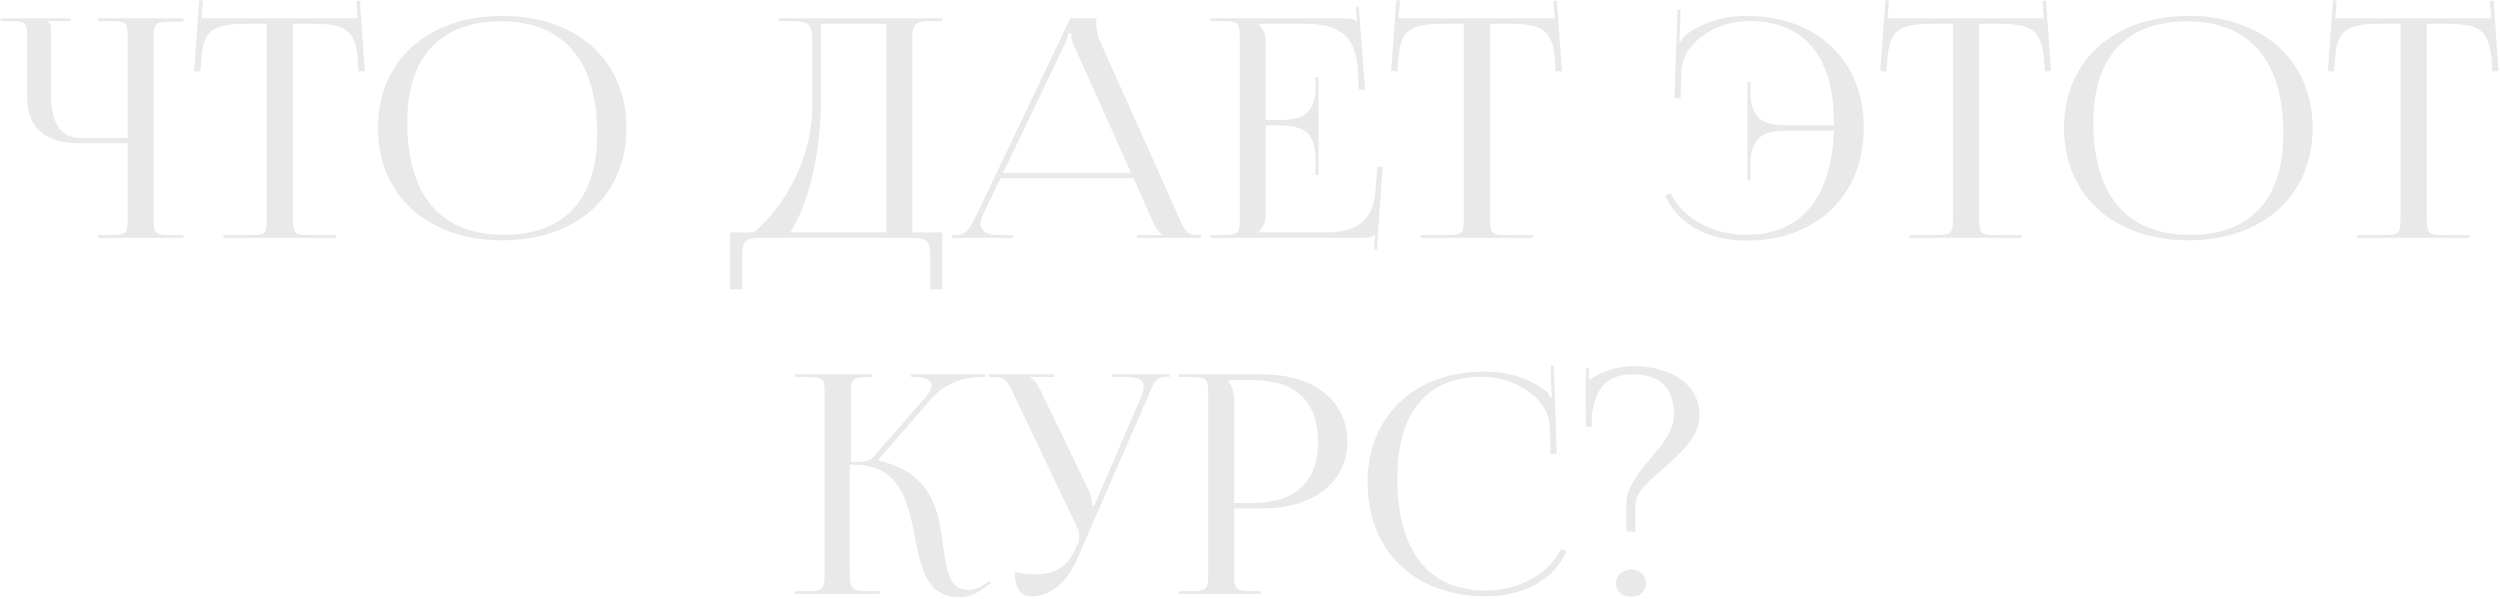 <?xml version="1.0" encoding="UTF-8"?> <svg xmlns="http://www.w3.org/2000/svg" width="1608" height="385" viewBox="0 0 1608 385" fill="none"> <path d="M63.035 153V151.232H70.499C80.909 151.232 82.087 150.447 82.087 141.019V92.112H50.072C28.859 92.112 17.467 81.702 17.467 62.453V23.956C17.467 14.528 16.288 13.546 5.879 13.546H0.379V11.778H45.358V13.546H30.823V13.939C32.395 15.313 32.787 15.903 32.787 19.045V60.882C32.787 79.148 39.269 88.772 51.643 88.772H82.087V23.759C82.087 14.331 80.909 13.546 70.499 13.546H63.035V11.778H118.031V13.939H110.567C100.158 13.939 98.783 14.724 98.783 24.152V141.019C98.783 150.447 100.158 151.232 110.567 151.232H118.031V153H63.035ZM143.706 153V151.232H160.205C170.615 151.232 171.597 150.25 171.597 140.822V15.313H158.634C137.814 15.313 130.547 19.045 129.564 37.901L128.779 45.954L124.85 45.758L128.19 0.19L130.547 0.386L129.564 11.778H230.129L229.147 0.582L231.504 0.386L234.646 45.758L230.718 45.954L230.129 37.901C228.557 19.045 221.683 15.313 201.059 15.313H188.489V140.822C188.489 150.25 189.471 151.232 199.881 151.232H215.987V153H143.706ZM323.226 154.571C275.104 154.571 243.089 125.698 243.089 82.291C243.089 39.08 275.104 10.207 323.226 10.207C370.955 10.207 402.97 39.08 402.97 82.291C402.97 125.698 370.955 154.571 323.226 154.571ZM324.012 151.036C363.098 151.036 384.114 128.252 384.114 86.023C384.114 39.08 362.509 13.742 322.44 13.742C283.157 13.742 261.945 36.526 261.945 78.755C261.945 125.698 283.55 151.036 324.012 151.036ZM469.516 149.465H484.64C500.353 136.894 522.155 107.039 522.548 67.953V28.08C522.548 14.331 520.781 13.546 505.657 13.546H500.943V11.778H606.024V13.546H598.364C587.954 13.546 586.776 16.296 586.776 25.723V149.465H606.024V185.998H598.364V165.178C598.364 155.75 596.989 153 586.579 153H488.961C478.551 153 477.373 155.75 477.373 165.178V185.998H469.516V149.465ZM508.406 149.465H570.081V15.313H528.048V63.239C528.048 102.325 519.013 132.18 508.406 149.465ZM612.402 153V151.232H615.741C621.24 151.232 624.383 145.733 627.722 139.055L688.414 11.778H705.109V14.135C705.109 18.063 705.895 23.17 707.074 25.527L757.945 139.055C762.266 148.482 763.052 151.232 770.712 151.232H772.48V153H731.233V151.232H747.731V150.839C744.785 149.857 742.625 144.947 741.053 141.608L729.072 114.699H643.435L631.847 139.055C631.258 140.626 630.668 142.197 630.668 143.572C630.668 148.09 634.597 151.232 641.078 151.232H651.685V153H612.402ZM645.203 111.164H727.501L690.771 29.259C689.2 26.116 689.003 23.563 689.003 21.402H687.039C687.039 22.581 686.45 25.134 684.486 29.259L645.203 111.164ZM848.096 112.539H846.132V101.736C846.132 82.88 834.936 80.719 822.759 80.719H814.116V139.055C814.116 143.376 811.956 146.911 809.402 149.268V149.465H852.417C873.237 149.465 883.058 141.804 884.629 122.949L886.004 107.235H889.343L885.611 160.464L883.843 160.267L884.433 151.232H884.236C882.665 152.607 879.719 153 876.183 153H778.369V151.232H785.833C796.243 151.232 797.421 150.25 797.421 140.822V23.956C797.421 14.528 796.243 13.546 785.833 13.546H778.369V11.778H864.595C867.934 11.778 871.077 12.171 872.451 13.546H872.844L872.059 4.511L874.023 4.314L877.951 57.543H874.023L873.237 43.794C871.862 22.581 860.667 15.313 839.847 15.313H809.402V15.51C811.956 17.867 814.116 21.402 814.116 25.723V77.184H822.759C834.936 77.184 846.132 75.22 846.132 56.364V49.49H848.096V112.539ZM913.636 153V151.232H930.134C940.544 151.232 941.526 150.25 941.526 140.822V15.313H928.563C907.743 15.313 900.476 19.045 899.494 37.901L898.708 45.954L894.78 45.758L898.119 0.19L900.476 0.386L899.494 11.778H1000.06L999.076 0.582L1001.43 0.386L1004.58 45.758L1000.65 45.954L1000.06 37.901C998.487 19.045 991.612 15.313 970.989 15.313H958.418V140.822C958.418 150.25 959.4 151.232 969.81 151.232H985.916V153H913.636ZM1198.78 81.898V82.094C1198.78 125.698 1168.54 154.768 1123.16 154.768C1100.38 154.768 1079.36 145.34 1071.11 125.698L1074.65 124.323C1082.31 140.822 1102.34 151.036 1122.97 151.036C1158.32 151.036 1177.96 127.663 1179.53 84.058H1149.29C1137.11 84.058 1125.91 86.219 1125.91 105.075V115.878H1123.95V52.829H1125.91V59.703C1125.91 78.559 1137.11 80.523 1149.29 80.523H1179.53V78.755C1179.53 36.33 1160.48 13.546 1125.13 13.546C1103.72 13.546 1082.7 27.295 1081.52 44.972L1080.93 63.239L1077.01 63.042L1078.97 6.278H1080.93L1080.54 20.617C1080.54 22.581 1080.35 24.741 1079.95 26.313L1081.33 26.706C1081.92 25.331 1082.7 23.759 1083.88 22.777C1094.88 14.331 1108.83 10.207 1123.36 10.207C1168.54 10.207 1198.78 38.883 1198.78 81.898ZM1228.21 153V151.232H1244.7C1255.11 151.232 1256.1 150.25 1256.1 140.822V15.313H1243.13C1222.31 15.313 1215.05 19.045 1214.06 37.901L1213.28 45.954L1209.35 45.758L1212.69 0.19L1215.05 0.386L1214.06 11.778H1314.63L1313.65 0.582L1316 0.386L1319.15 45.758L1315.22 45.954L1314.63 37.901C1313.06 19.045 1306.18 15.313 1285.56 15.313H1272.99V140.822C1272.99 150.25 1273.97 151.232 1284.38 151.232H1300.49V153H1228.21ZM1407.73 154.571C1359.6 154.571 1327.59 125.698 1327.59 82.291C1327.59 39.08 1359.6 10.207 1407.73 10.207C1455.45 10.207 1487.47 39.08 1487.47 82.291C1487.47 125.698 1455.45 154.571 1407.73 154.571ZM1408.51 151.036C1447.6 151.036 1468.61 128.252 1468.61 86.023C1468.61 39.08 1447.01 13.742 1406.94 13.742C1367.66 13.742 1346.44 36.526 1346.44 78.755C1346.44 125.698 1368.05 151.036 1408.51 151.036ZM1516.11 153V151.232H1532.61C1543.02 151.232 1544 150.25 1544 140.822V15.313H1531.04C1510.22 15.313 1502.95 19.045 1501.97 37.901L1501.19 45.954L1497.26 45.758L1500.6 0.19L1502.95 0.386L1501.97 11.778H1602.54L1601.55 0.582L1603.91 0.386L1607.05 45.758L1603.13 45.954L1602.54 37.901C1600.96 19.045 1594.09 15.313 1573.47 15.313H1560.9V140.822C1560.9 150.25 1561.88 151.232 1572.29 151.232H1588.39V153H1516.11ZM510.793 382L511.382 380.232H519.042C529.256 380.232 530.434 379.054 530.434 368.055V252.956C530.434 243.528 529.256 242.546 519.042 242.546H511.382V240.778H560.878V242.546H558.914C548.504 242.546 547.326 243.528 547.326 252.956V297.149C554.986 297.149 559.307 296.756 561.271 294.399L595.447 255.313C598.001 252.17 599.179 249.813 599.179 247.849C599.179 244.117 594.662 242.546 587.983 242.546H586.019V240.778H633.748V242.546H630.998C621.57 242.546 608.411 245.688 599.376 256.098L565.003 295.578L565.199 296.363C592.501 302.059 600.947 319.737 604.482 337.218C608.803 358.43 606.643 379.447 623.338 379.447C626.088 379.447 629.623 378.268 633.552 375.518L636.301 373.554L637.48 374.929L634.73 376.893C628.641 381.804 622.749 384.161 617.053 384.161C593.876 384.161 591.715 361.18 587.198 339.182C582.877 318.755 576.395 298.917 549.29 298.917H546.54V368.055C546.54 379.054 547.915 380.232 558.325 380.232H565.789V382H510.793ZM663.707 383.571C656.637 383.571 652.708 378.465 652.708 368.055C655.851 368.644 661.94 369.429 664.689 369.429C680.992 369.429 687.081 362.948 691.402 353.52L693.17 349.788C693.759 348.413 694.152 346.645 694.152 344.681C694.152 342.914 693.759 340.949 692.58 338.789L652.512 254.723C648.387 245.688 647.209 242.546 639.548 242.546H636.209V240.778H678.046V242.546H662.529V242.939C665.672 243.921 668.029 248.635 669.796 252.17L700.83 316.594C702.205 319.344 702.401 323.665 702.401 324.843V325.236L703.972 324.843L734.22 254.723C735.006 252.563 735.595 250.402 735.595 248.635C735.595 245.099 733.238 242.546 724.989 242.546H715.168V240.778H752.29V242.349H750.915C743.255 242.349 742.077 246.081 738.541 254.723L692.777 359.609C685.902 375.518 674.707 383.571 663.707 383.571ZM790.249 244.51V245.492C792.802 248.635 793.784 253.152 793.784 257.67V323.468H805.962C833.264 323.468 847.798 309.719 847.798 283.989C847.798 258.259 833.264 244.51 805.962 244.51H790.249ZM758.037 382V380.232H765.501C775.911 380.232 777.089 379.25 777.089 369.822V252.956C777.089 243.528 775.911 242.546 765.501 242.546H758.037V240.778H812.444C845.049 240.778 866.654 258.062 866.654 283.989C866.654 309.719 845.049 327.004 812.444 327.004H793.784V369.822C793.784 379.25 795.159 380.232 805.569 380.232H810.872V382H758.037ZM879.728 310.898L879.532 310.702C879.532 267.687 909.779 239.01 954.955 239.01C969.489 239.01 983.435 243.135 994.63 251.581C995.612 252.563 996.398 254.134 996.987 255.509L998.362 255.116C997.969 253.545 997.773 251.384 997.773 249.42L997.38 235.082H999.344L1001.31 291.846L997.38 292.042L996.791 273.776C995.612 256.098 974.596 242.349 953.383 242.349C917.832 242.349 898.78 265.133 898.78 307.559C898.78 354.502 918.814 379.839 955.74 379.839C976.167 379.839 996.202 369.626 1003.86 353.127L1007.59 354.502C999.148 374.143 978.132 383.571 955.544 383.571C910.172 383.571 879.728 354.502 879.728 310.898ZM1049.19 366.287C1054.69 366.287 1058.62 369.626 1058.62 375.125C1058.62 380.232 1055.28 383.768 1049.19 383.768C1043.5 383.768 1039.37 380.625 1039.37 375.125C1039.37 370.215 1043.69 366.287 1049.19 366.287ZM1023.86 274.561H1019.93V236.85H1022.09V244.51C1029.95 238.814 1040.75 235.671 1050.37 235.475C1075.91 235.475 1093.19 248.045 1093.19 266.901C1093.19 292.435 1051.94 307.559 1051.94 324.451V341.931H1046.05V324.451C1046.05 302.649 1076.69 287.328 1076.69 266.901C1076.69 249.813 1067.66 240.778 1050.57 240.778C1030.34 240.778 1026.21 253.349 1023.86 266.508V274.561Z" fill="#E9E9E9"></path> </svg> 